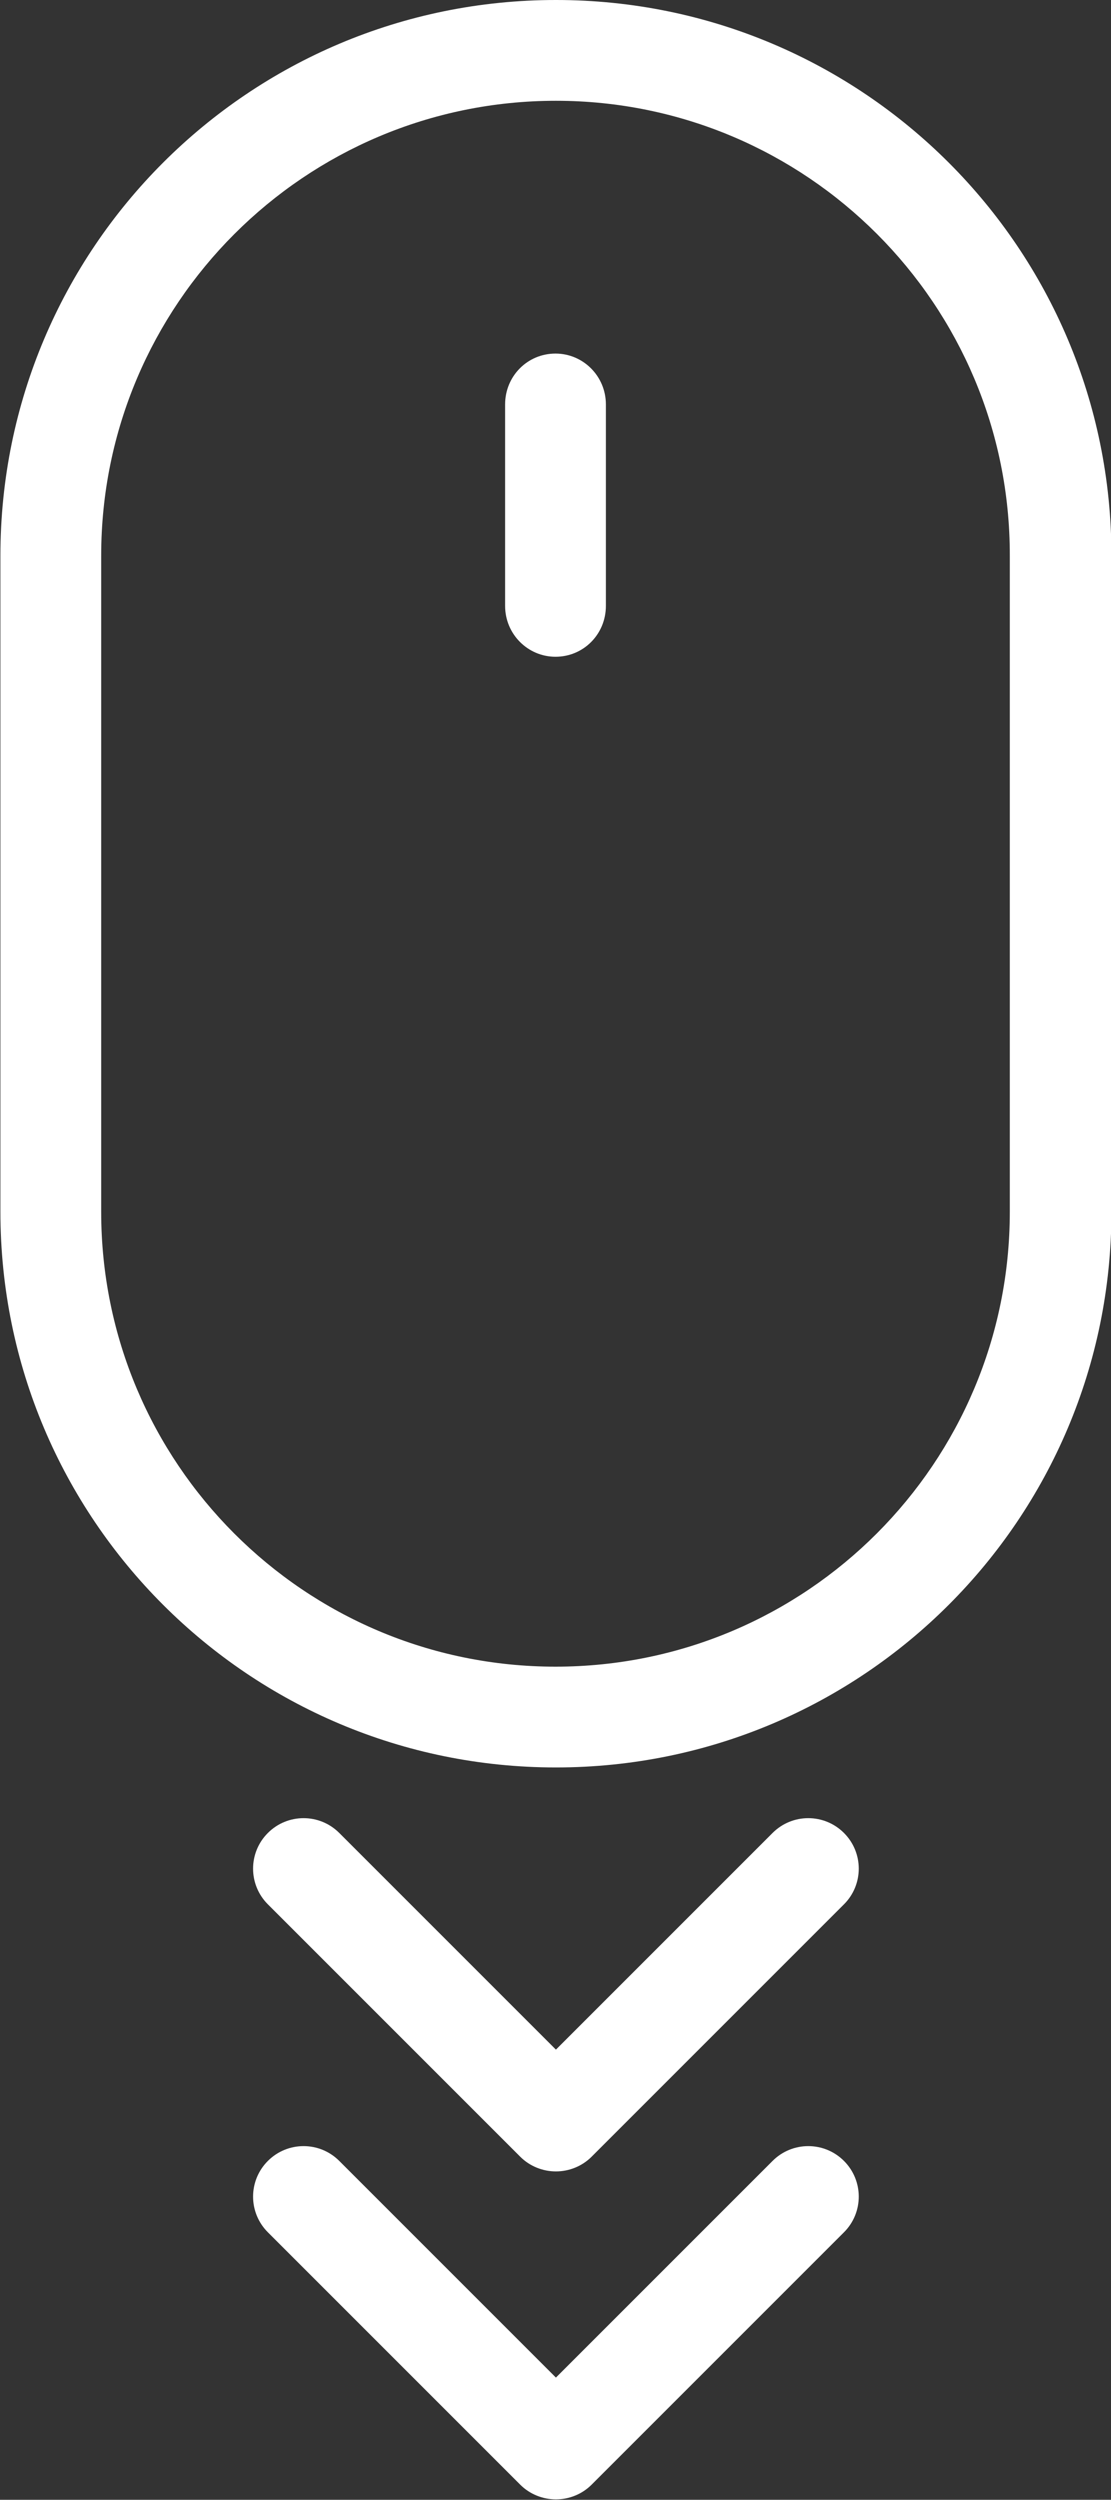 <?xml version="1.0" encoding="utf-8"?>
<!-- Generator: Adobe Illustrator 25.4.1, SVG Export Plug-In . SVG Version: 6.00 Build 0)  -->
<svg version="1.1" id="Ebene_1" xmlns="http://www.w3.org/2000/svg" xmlns:xlink="http://www.w3.org/1999/xlink" x="0px" y="0px"
	 viewBox="0 0 264.6 595.3" style="enable-background:new 0 0 264.6 595.3;" xml:space="preserve">
<rect x="0" y="0" width="264.6" height="595.3" fill="#333333" stroke="none"/>
<style type="text/css">
	.st0{fill:#FFFFFF;}
</style>
<path class="st0" d="M0.1,132.3C0.1,59.2,59.3,0,132.4,0c73.1,0,132.3,59.2,132.3,132.3v156.3c0,73.1-59.2,132.3-132.3,132.3
	c-73.1,0-132.3-59.2-132.3-132.3V132.3z M24.1,132.3L24.1,132.3v156.3c0,59.8,48.4,108.3,108.2,108.3c59.8,0,108.2-48.5,108.2-108.3
	V132.3C240.6,72.5,192.1,24,132.4,24C72.6,24,24.1,72.5,24.1,132.3"/>
<path class="st0" d="M120.3,96.3c0-6.7,5.3-12.1,12-12.1c6.6,0,12,5.4,12,12.1v48c0,6.7-5.3,12.1-12,12.1c-6.6,0-12-5.4-12-12.1
	V96.3z"/>
<path class="st0" d="M132.4,566.2l51.6-51.6c4.7-4.7,12.3-4.7,17,0c4.7,4.7,4.7,12.3,0,17l-60.1,60.1c-2.3,2.3-5.4,3.5-8.5,3.5
	c-3.1,0-6.2-1.2-8.5-3.5l-60.1-60.1c-4.7-4.7-4.7-12.3,0-17c4.7-4.7,12.3-4.7,17,0L132.4,566.2z"/>
<path class="st0" d="M132.4,488.1l51.6-51.6c4.7-4.7,12.3-4.7,17,0c4.7,4.7,4.7,12.3,0,17l-60.1,60.1c-2.3,2.3-5.4,3.5-8.5,3.5
	c-3.1,0-6.2-1.2-8.5-3.5l-60.1-60.1c-4.7-4.7-4.7-12.3,0-17c4.7-4.7,12.3-4.7,17,0L132.4,488.1z"/>
</svg>
